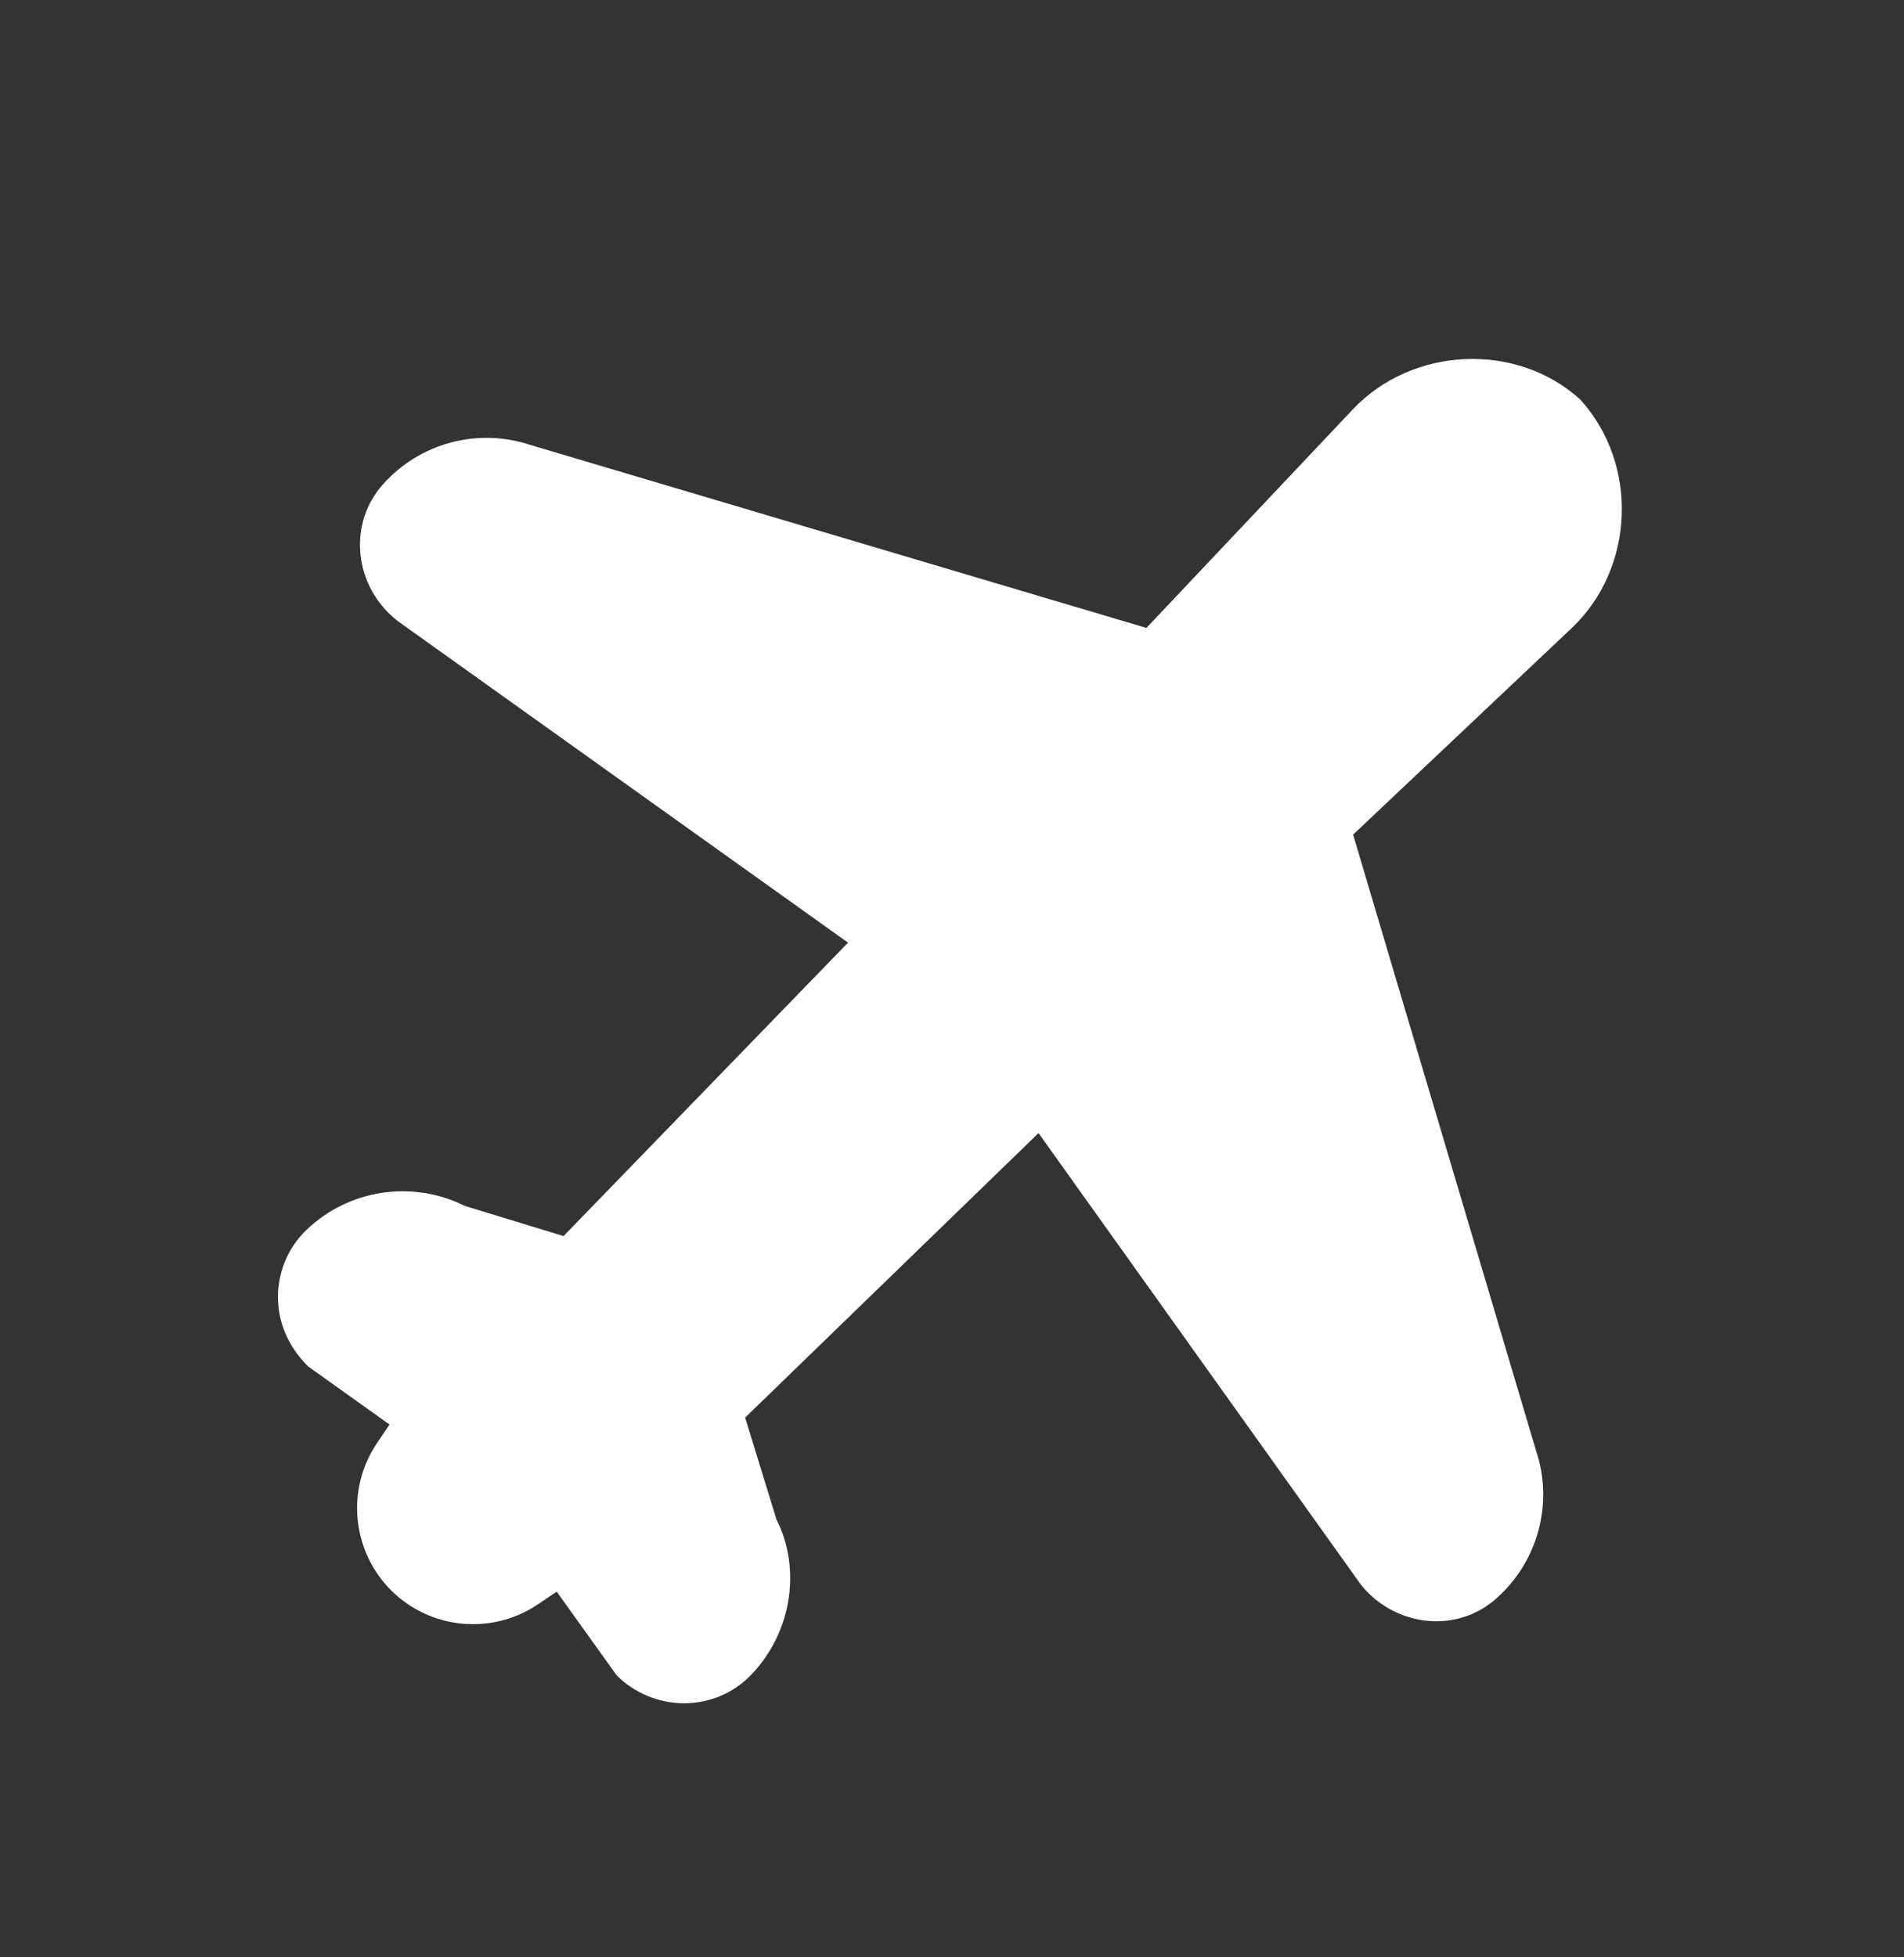 <svg width="36" height="37" viewBox="0 0 36 37" fill="none" xmlns="http://www.w3.org/2000/svg">
<rect x="0" y="0" width="36" height="37" fill="#333333" stroke="none"/>
<g id="icons8_airport_2 1">
<path id="Vector" d="M29.877 7.551C28.677 6.461 26.71 6.546 25.582 7.735L21.676 11.87L10.031 8.412C9.03 8.079 7.934 8.373 7.235 9.163C6.919 9.52 6.769 9.982 6.814 10.464C6.86 10.962 7.114 11.425 7.523 11.742L16.034 17.819L10.655 23.366L8.786 22.795C7.793 22.299 6.59 22.483 5.792 23.252C5.451 23.581 5.261 24.024 5.256 24.504C5.252 24.985 5.444 25.455 5.83 25.833L7.365 26.928L7.127 27.281C6.54 28.15 6.652 29.319 7.393 30.06L7.394 30.061C8.134 30.802 9.303 30.914 10.172 30.326L10.526 30.087L11.661 31.671C11.995 32.005 12.458 32.197 12.934 32.197C12.939 32.197 12.945 32.197 12.95 32.197C13.429 32.192 13.873 32.002 14.201 31.661C14.971 30.863 15.155 29.659 14.681 28.723L14.089 26.797L19.636 21.419L25.721 29.941C26.029 30.337 26.492 30.592 26.99 30.639C27.473 30.684 27.935 30.534 28.291 30.217C29.08 29.518 29.375 28.421 29.046 27.433L25.584 15.777L29.719 11.871C30.909 10.743 30.993 8.777 29.877 7.551Z" fill="white"/>
</g>
</svg>
